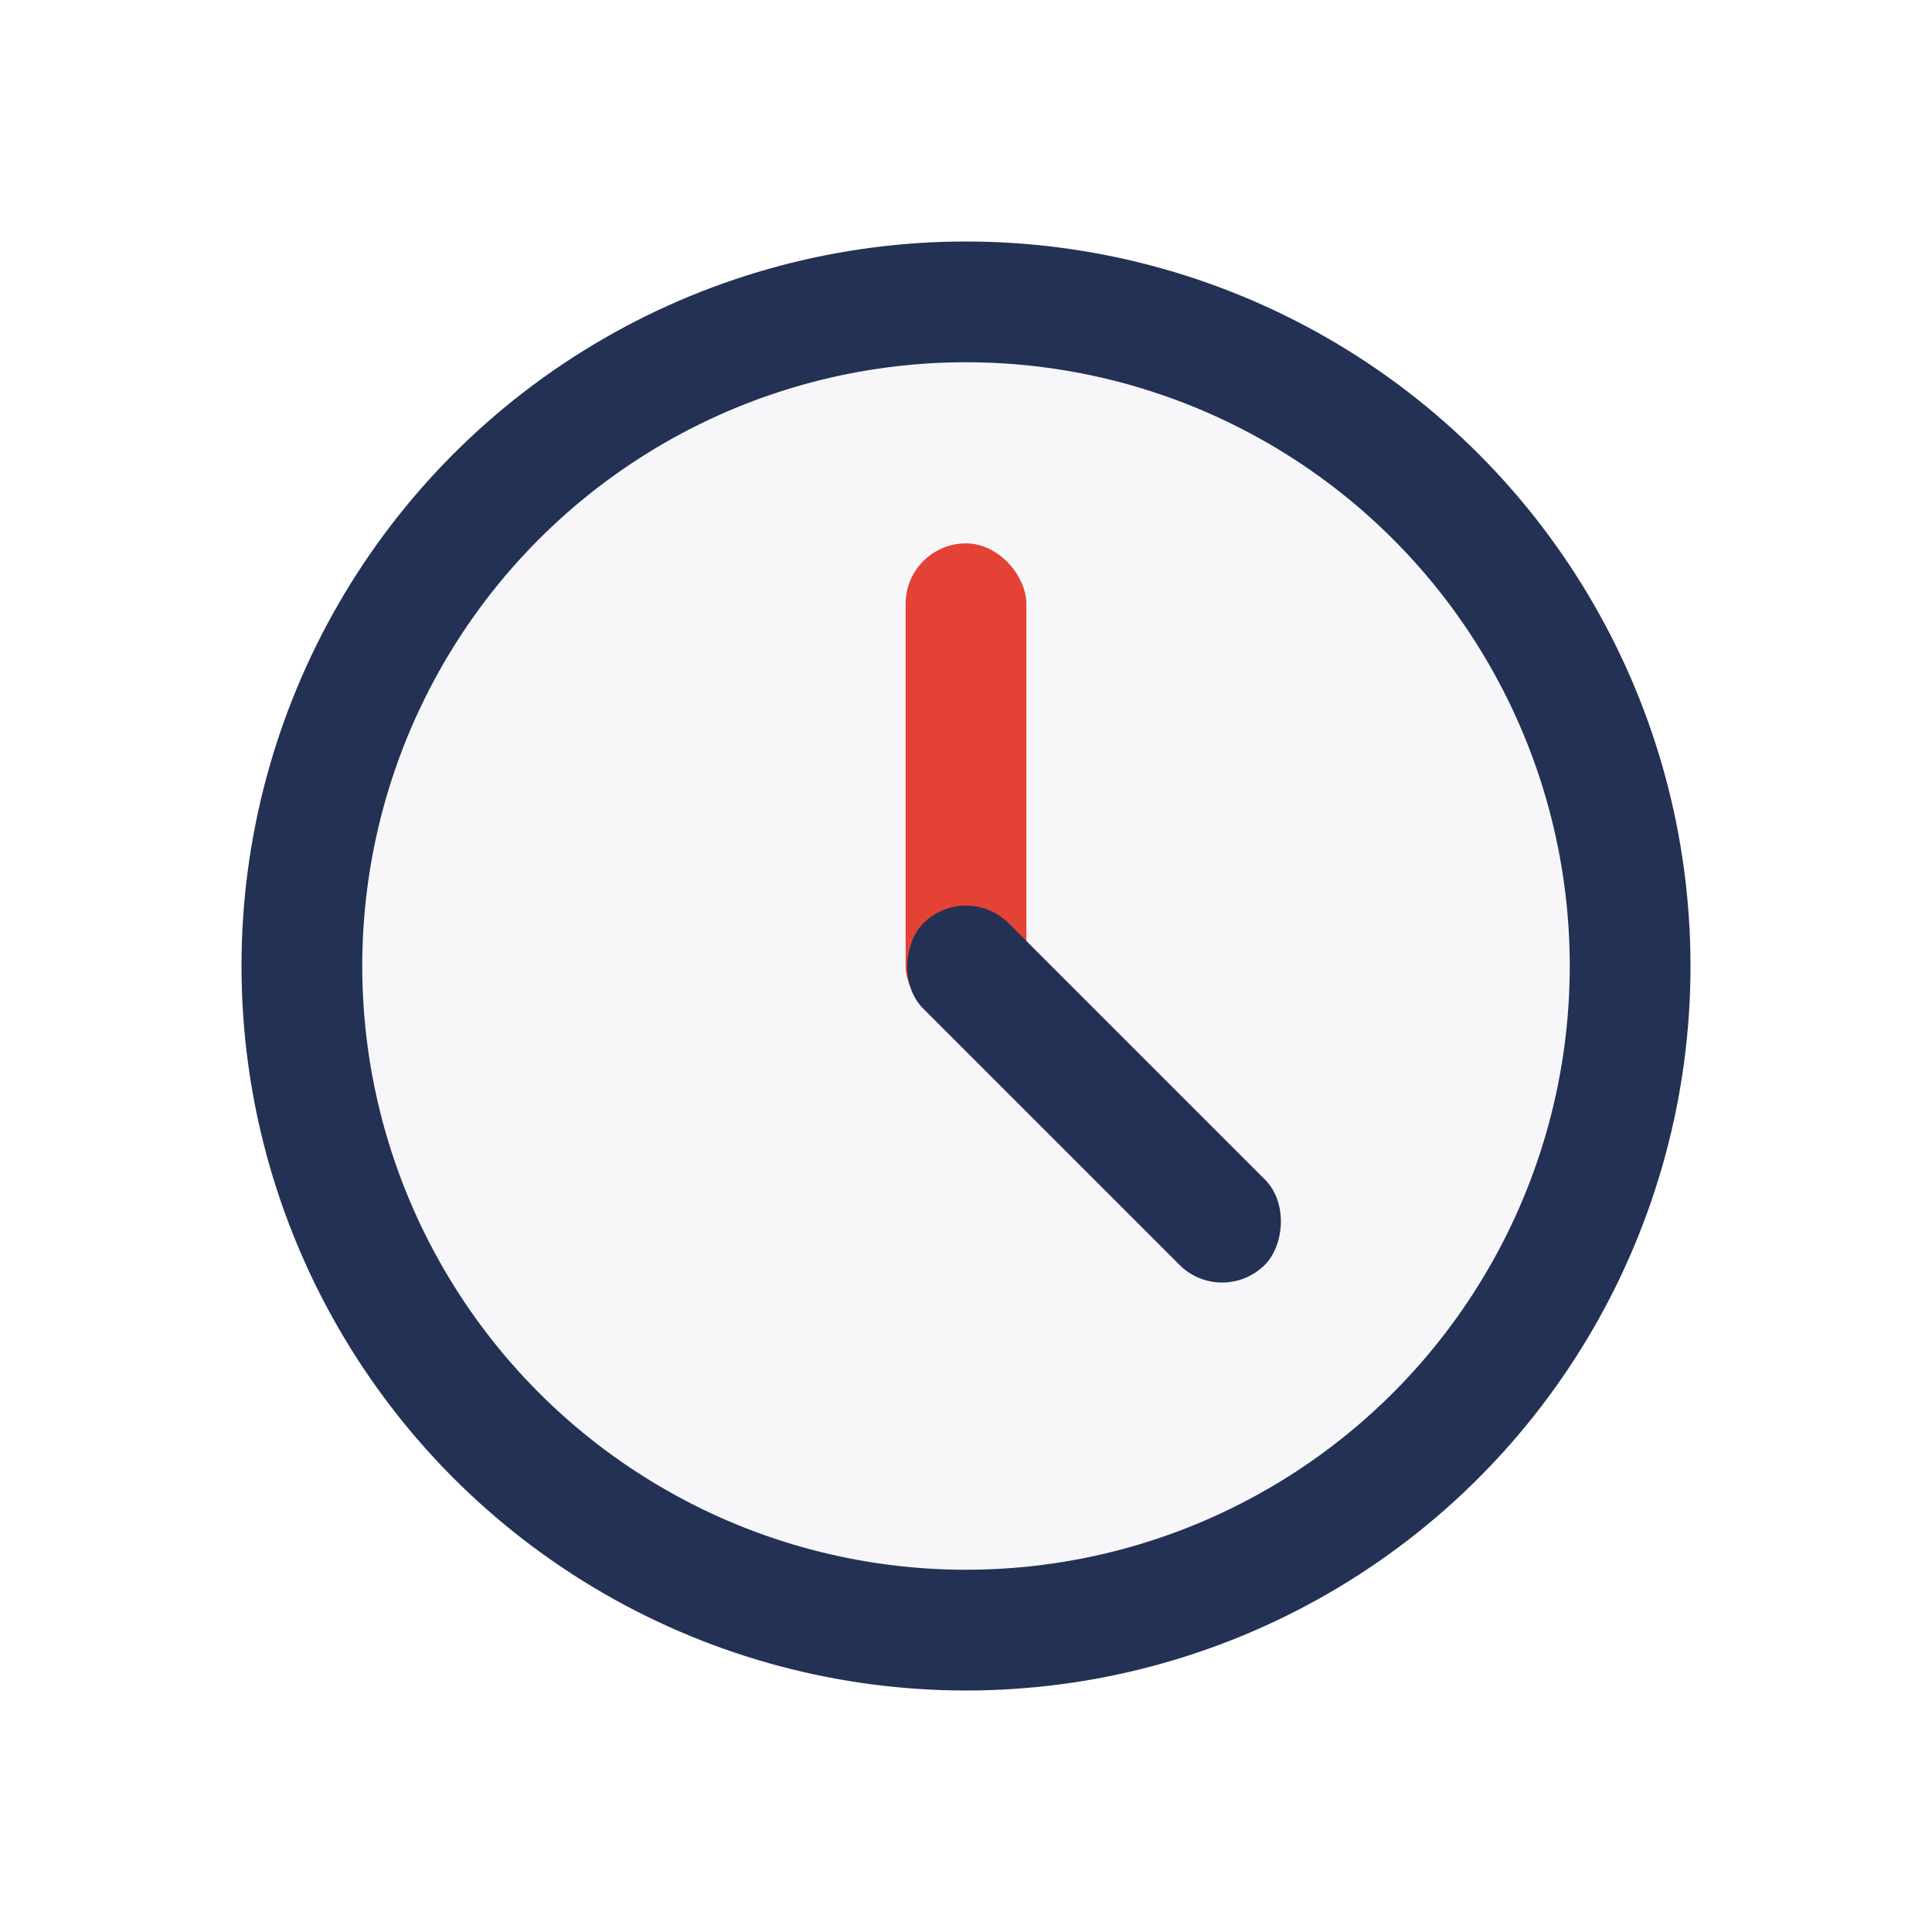 <?xml version="1.0" encoding="UTF-8"?>
<svg xmlns="http://www.w3.org/2000/svg" width="32" height="32" viewBox="0 0 32 32"><circle cx="16" cy="16" r="11" fill="#F7F7FA" stroke="#233155" stroke-width="2"/><rect x="15" y="9" width="2" height="8" rx="1" fill="#E34234"/><rect x="15" y="15" width="8" height="2" rx="1" fill="#233155" transform="rotate(45 16 16)"/></svg>